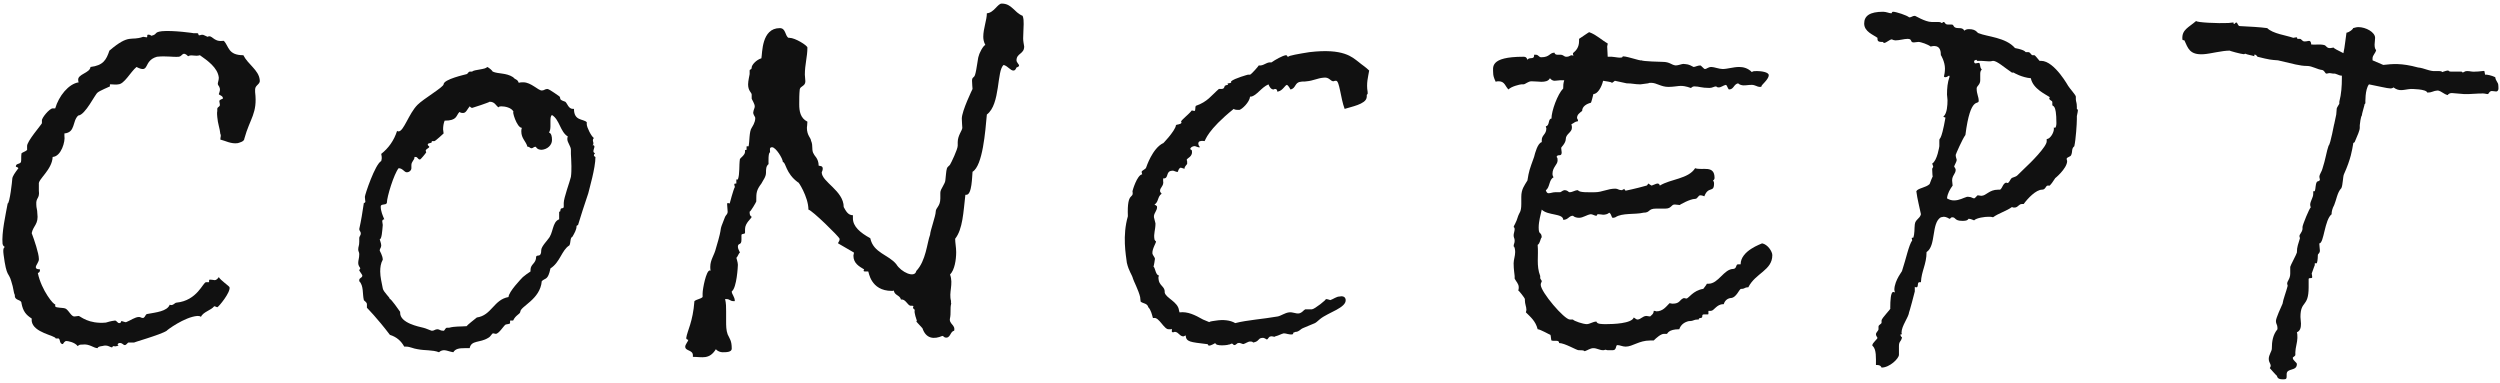 <svg width="489" height="75" viewBox="0 0 489 75" fill="none" xmlns="http://www.w3.org/2000/svg">
<path d="M467.57 17.3C466.97 17.3 464.97 16.8 463.37 16.5C462.57 17.5 462.67 20.1 462.67 20.2C462.57 20.3 462.47 20.4 462.47 20.6C462.47 20.7 461.97 22.3 461.97 22.6C461.77 22.8 461.57 24.3 461.57 24.5V25C461.57 25.5 461.17 26.4 460.57 27.8C460.57 27.9 460.27 27.8 460.27 28.2C460.07 29.3 459.87 31 458.47 34.1C458.27 34.5 458.27 36.2 457.97 36.8C457.17 37.6 456.97 39.2 456.57 40.1C456.17 40.8 456.07 41.5 456.07 41.7V41.9C454.67 43 454.57 47.6 453.67 47.6V47.8C453.67 48.2 453.77 48.7 453.77 49C453.77 49.6 453.37 49.6 453.37 49.9C453.37 49.9 453.37 51 453.17 51.5H452.77V51.9C452.77 51.8 452.57 52.4 452.17 53.5C452.17 53.6 452.27 53.9 452.27 54.2C452.27 54.6 451.57 54.2 451.57 54.6V56.2C451.57 60.2 449.97 58.7 449.97 62C449.97 62.5 450.07 62.8 450.07 63.3C450.07 64 449.97 64.7 449.27 65C449.37 65.3 449.37 65.6 449.37 66.1C449.37 66.9 448.97 68.1 448.97 68.9V69.4C448.97 69.7 448.47 69.8 448.47 70C448.47 70.5 449.27 70.9 449.27 71.2C449.27 72.7 447.27 71.9 447.27 73.2V73.6C447.27 74.1 447.17 74.2 446.57 74.2C445.97 74.2 445.47 74.1 445.37 73.5C445.37 73.6 443.97 72 443.97 72C444.47 71.3 443.77 71.1 443.77 70.2C443.77 69.4 444.37 68.7 444.37 68.2C444.37 66.8 444.57 65.5 445.47 64.4V64.1C445.47 63.5 445.17 63.4 445.17 62.8C445.17 62.2 446.17 60.1 446.47 59.4C446.57 58.6 447.17 57.1 447.47 55.9C447.47 55.8 447.37 55.6 447.37 55.5C447.37 54.9 447.97 54.6 447.97 53.5V52.2C447.97 52 449.27 49.6 449.27 49.4C449.27 48.2 449.57 47.7 449.87 46.6C449.87 46.5 449.77 46.3 449.77 46.2C449.77 45.8 450.27 45.5 450.37 44.8V44.4C450.37 44 451.77 40.6 451.97 40.6C451.97 40.4 451.87 40.2 451.87 40.1C451.87 39.3 452.47 38.7 452.47 37.9V37.5C452.47 37.4 452.47 37.4 452.57 37.4H452.77C452.97 36.9 452.87 36.1 453.17 35.6C453.27 35.4 453.77 35.5 453.77 35.1C453.77 35 453.67 34.8 453.67 34.6C453.67 34.1 454.17 33.5 454.27 33C454.87 31.2 455.07 29.6 455.47 28.5C455.87 28.2 456.57 24 456.57 24.3C456.57 24.2 456.97 22.5 456.97 22.4C456.97 22.2 457.07 21.2 457.07 21.2C457.07 21.1 457.57 20.3 457.57 20.3V19.9C457.97 18.4 458.07 16.8 458.07 15.3V14.8C457.37 14.8 456.97 14.3 456.37 14.4C456.17 14.4 455.97 14.3 455.57 14.3C455.47 14.3 455.27 14.4 455.07 14.4C454.77 14.4 454.77 13.9 454.27 13.7C453.27 13.6 452.27 12.9 451.27 12.9C449.87 12.9 448.57 12.5 445.57 11.8C444.17 11.7 443.97 11.7 441.57 11.1C441.57 11.1 441.27 10.6 440.97 10.7C440.87 10.7 440.97 10.9 440.97 11C440.37 10.8 439.57 10.7 439.17 10.5C439.07 10.5 439.07 10.6 438.87 10.6C438.47 10.6 435.87 9.9 436.17 9.9C434.57 9.9 432.47 10.5 431.07 10.6C428.27 10.8 427.97 9.4 427.27 7.9C427.17 7.8 426.87 8 426.87 7.6C426.77 5.8 428.07 5.4 429.57 4.1C429.57 4.4 433.87 4.6 435.87 4.5C436.17 4.5 436.47 4.4 436.77 4.4C437.07 4.4 436.77 4.7 436.97 4.7C437.17 4.7 437.17 4.4 437.47 4.4C437.67 4.5 437.77 5.1 438.07 5.1C439.97 5.2 442.07 5.3 443.47 5.5C444.57 6.6 447.17 6.9 448.57 7.4C448.67 7.4 448.97 7.3 449.17 7.3C449.47 7.3 449.17 7.6 449.47 7.6H449.87C450.17 7.6 450.37 8.2 450.87 8.1C451.27 8.1 451.37 8 451.67 8C451.97 8 452.07 8.4 452.07 8.7C452.87 8.8 453.67 8.6 454.57 8.8C455.07 8.9 455.07 9.5 455.87 9.4C456.07 9.4 456.27 9.3 456.47 9.3C456.37 9.4 457.37 9.9 458.37 10.4C458.67 9.1 458.77 7.6 458.97 6.4C459.57 6.3 460.27 5.7 460.27 5.5C460.37 5.5 460.87 5.3 461.27 5.3C462.77 5.3 464.57 6.3 464.57 7.4C464.57 7.9 464.47 8.3 464.47 8.7C464.47 9.3 464.57 9.6 464.77 9.8C464.67 10.4 464.07 10.8 464.07 11.4V11.8L466.17 12.7C467.97 12.5 469.67 12.3 472.97 13.2C474.17 13.3 475.27 14 476.37 13.9H477.07C477.07 13.9 477.67 13.9 477.67 14.1C477.77 14.1 478.47 13.8 478.77 13.8C478.97 13.7 478.87 14 479.37 14H481.37C481.67 14 481.67 14.2 481.67 14.2C482.07 14.1 482.07 13.9 482.57 13.9C483.27 13.9 483.47 14.1 484.37 14C484.97 14 485.27 13.9 485.57 13.9C485.77 13.9 485.97 13.8 485.97 14C485.97 14.2 486.07 14.4 486.07 14.5V14.6H486.37C486.37 14.6 487.27 14.7 488.07 15.1C488.17 15.9 488.67 16.1 488.67 16.7C488.67 17 488.87 17.8 488.27 17.9C488.07 17.9 487.67 17.8 487.37 17.8C486.77 17.9 486.87 18.4 486.57 18.4C486.27 18.4 485.87 18.2 485.17 18.3H484.77C484.27 18.3 483.47 18.4 482.87 18.4H481.97C481.67 18.4 479.87 18.2 479.57 18.2C479.17 18.2 478.87 18.4 478.77 18.6C477.97 18.4 477.67 17.9 476.87 17.7C475.67 17.8 475.87 18.1 474.77 18.1C474.57 17.4 471.67 17.4 471.57 17.4C470.17 17.5 469.37 18 468.17 17.1C467.97 17.3 467.57 17.3 467.57 17.3Z" fill="#111111"/>
<path d="M379.634 42.5C377.734 43.6 378.734 48.1 376.834 49.3C376.834 51.7 375.834 53 375.734 55.2H375.434C374.934 55.2 375.334 56.2 374.834 56.2C374.734 56.2 374.634 56.2 374.534 56.1V57C374.534 57.1 373.434 61.2 373.434 61C373.334 62.1 371.934 63.7 371.934 65.1C371.934 65.2 372.034 65.4 372.034 65.4C371.934 65.4 371.734 65.3 371.734 65.5C371.734 65.8 372.034 66 372.034 66C371.834 66.9 371.434 66.7 371.434 67.7V69.4C371.434 70.1 369.634 71.9 368.034 71.9C367.934 71.6 367.634 71.4 367.234 71.4H366.934C366.934 70 367.034 68.4 366.334 67.7C366.234 67.7 366.234 67.6 366.234 67.5C366.234 67.1 367.234 66.3 367.234 66.1C367.234 66 366.934 65.7 366.934 65.4C366.934 65 367.434 64.7 367.434 64.4V63.9C367.434 63.5 368.034 63.4 368.034 63.1V62.7C368.034 62.2 370.034 60.3 369.734 60.3C369.734 58.7 369.834 57.1 370.334 57.1C370.434 57.1 370.534 57.2 370.634 57.2C370.634 57 370.534 56.9 370.534 56.7C370.534 54.8 372.334 52.7 372.034 53C372.834 50.6 373.334 48 374.034 47C374.034 46.9 373.934 46.7 373.934 46.6C373.934 46.5 374.034 46.5 374.034 46.5H374.234C374.534 45.7 374.434 44.7 374.534 43.9C374.634 42.9 375.534 42.8 375.734 41.9C375.434 40.4 375.034 39 374.834 37.4C375.134 36.8 376.734 36.7 377.434 36C377.534 35.7 378.034 34.4 378.034 34.6C378.034 34.6 377.934 33.8 377.934 33.1C377.934 32.8 378.134 32.8 378.134 32.6C378.134 32.5 378.034 32.3 377.934 32C378.934 31.4 379.334 28.6 379.334 28.6V27.5C379.334 26.7 379.634 28.1 380.534 23C380.534 23 380.134 22.9 380.134 22.8C380.134 22.7 380.234 22.7 380.234 22.7C380.834 22.1 380.934 20.6 380.934 19.6C380.934 19.2 380.834 18.8 380.834 18.5C380.834 17.3 380.934 16.1 381.334 15C381.334 14.8 381.234 14.8 381.234 14.8C381.134 14.8 380.834 15.1 380.534 15.1C380.434 15.1 380.334 15.1 380.234 15C380.334 14.6 380.434 14 380.434 13.4C380.434 12.1 379.634 10.7 379.634 10.8C379.634 10.1 379.534 9 378.334 9C378.234 9 378.034 9 377.634 9.1C377.134 8.7 375.734 8.2 375.234 8.2C374.934 8.2 374.634 8.3 374.334 8.3C373.534 8.3 374.134 7.6 373.134 7.6C372.434 7.6 371.534 7.9 370.734 7.9C370.534 7.9 370.234 7.8 370.034 7.7C369.634 7.7 368.934 8.4 368.534 8.4C368.434 8.4 368.334 8.3 368.334 8.2H368.034C367.534 8.2 367.234 8.1 367.234 7.6V7.4C366.434 6.8 364.634 6.2 364.634 4.6C364.634 3.1 365.734 2.3 368.334 2.3C368.934 2.3 369.534 2.6 369.934 2.6C370.134 2.6 369.934 2.3 370.334 2.3C370.834 2.3 373.034 3 373.434 3.4C373.934 3.4 374.034 3.1 374.534 3.1C374.534 3 376.534 4.3 377.834 4.3H379.134C379.734 4.3 379.634 4.5 379.834 4.5C380.034 4.5 379.934 4.3 380.134 4.3C380.534 4.3 380.334 4.8 381.034 4.8H381.734C382.334 4.8 381.834 5.5 383.134 5.5C383.534 5.5 383.934 5.5 384.234 6C384.434 5.8 384.734 5.7 385.134 5.7C386.634 5.7 386.734 6.5 387.034 6.5C388.734 7.2 392.334 7.3 394.134 9.4C396.234 9.8 396.134 10.2 396.234 10.2H396.734C397.134 10.2 397.234 10.7 397.534 10.8H397.934C398.034 10.8 398.434 11.3 398.934 11.9H399.234C401.934 11.9 404.734 17.2 404.534 16.8C404.834 17.3 406.034 18.6 406.034 18.9V19.4C406.034 19.9 406.234 20 406.234 20.9V21.3C406.334 21.4 406.434 21.4 406.434 21.6C406.434 21.8 406.334 22.2 406.234 22.7V23.3C406.234 24.2 406.034 27.3 405.734 28.6C405.134 29.1 405.434 29.6 405.134 30.3C405.034 30.7 404.234 30.7 404.234 31.1C404.234 31.2 404.334 31.4 404.334 31.5C404.334 33 401.734 35.1 402.034 34.8C401.534 35.6 401.134 36.1 400.934 36.3H400.534C400.134 36.3 400.134 37.1 399.434 37.1C398.234 37.1 396.634 38.8 395.834 39.9H395.534C394.834 39.9 394.734 40.6 394.034 40.6C393.834 40.6 393.734 40.6 393.534 40.5C392.434 41.3 390.934 41.7 389.834 42.5C389.534 42.4 389.234 42.4 388.934 42.4C388.234 42.4 386.634 42.6 386.134 43.1C386.034 43.1 385.534 42.8 385.134 42.8H385.034C384.834 43.2 384.234 43.2 383.834 43.2C382.234 43.2 382.634 42.5 381.834 42.5C381.534 42.5 381.534 42.8 381.334 42.8C381.234 42.8 380.834 42.4 380.134 42.4C380.034 42.4 379.834 42.5 379.634 42.5ZM384.734 38.5H385.034C385.634 38.5 385.834 38.8 386.134 38.8C386.334 38.8 386.734 38.2 386.834 38.2C387.034 38.2 387.334 38.3 387.534 38.3C388.534 38.3 389.034 37.1 390.834 37.1H391.234C391.734 36.7 391.734 35.9 392.434 35.7C392.534 35.8 392.534 35.8 392.634 35.8C393.034 35.8 393.134 35.1 393.534 34.8C394.834 34.3 394.134 34.7 396.034 32.9C397.134 31.9 400.434 28.6 400.334 27.6V27.2C401.034 27.2 401.734 25.9 401.734 25.3V24.9C401.734 24.9 401.834 25 401.934 25C402.134 25 402.234 24.5 402.234 24.1C402.234 20 401.434 21 401.434 20.5V20C401.434 19.6 400.834 19.7 400.834 19.2C400.834 19.2 400.934 19.1 400.934 19C400.234 18.5 397.634 17.4 397.234 15.3C395.634 15.2 393.734 14.2 393.934 14.2H393.534C392.034 13.2 390.634 11.9 389.834 11.9C389.534 12 389.234 12 389.034 12C388.534 12 388.034 11.9 387.234 11.9H386.734C386.634 11.8 386.634 11.7 386.534 11.7C386.434 11.7 386.334 11.8 386.134 11.9C386.134 12.3 386.234 12.4 386.434 12.4C386.534 12.4 386.834 12.3 387.034 12.3C387.434 12.3 387.134 13.1 387.634 13.6C387.334 13.9 387.334 14.2 387.334 14.6V15.7C387.334 16.6 386.634 16.8 386.634 17.3C386.634 18.4 387.034 18.9 387.034 19.7C387.034 20.7 385.434 18.5 384.434 26.4C383.834 27.2 382.534 30.2 382.534 30.3C382.534 30.8 382.734 31.1 382.734 31.3C382.734 31.6 382.234 32.4 382.234 32.6C382.234 32.6 382.534 33 382.534 33.2C382.534 34 381.834 34.3 381.834 35.3C381.834 35.6 381.934 36 381.934 36.3C381.434 37 380.934 37.8 380.834 38.8C381.334 39.1 381.734 39.2 382.234 39.2C383.234 39.2 384.034 38.7 384.734 38.5ZM404.534 16.7V16.8V16.7Z" fill="#111111"/>
<path d="M311.166 20.1C310.366 20.3 309.466 20.8 309.466 21.7C308.966 22.1 308.466 22.4 308.466 23.1C308.466 23.2 308.666 23.3 308.666 23.7C307.966 23.8 307.866 24.1 307.366 24.3C307.466 24.6 307.466 24.8 307.466 25C307.466 25.9 306.266 26.2 306.266 27.2C306.266 28 305.366 28.8 305.366 28.9C305.366 29.1 305.466 29.7 305.466 29.8C305.466 30.8 304.666 30 304.466 30.7C304.666 30.9 304.666 31 304.666 31.4C304.666 32.2 303.666 32.7 303.666 34C303.666 34.2 303.666 34.3 303.866 34.7C302.966 35.1 303.166 36.7 302.366 37.2C302.466 37.6 302.666 37.8 302.866 37.8C303.366 37.8 303.666 37.6 304.166 37.6H305.166C305.466 37.5 305.566 37.3 305.966 37.2C306.666 37.2 306.666 37.5 306.966 37.6C307.666 37.6 307.966 37.2 308.666 37.2C308.866 37.7 310.766 37.6 311.966 37.6C313.366 37.6 314.466 36.9 315.966 36.9C316.466 36.9 316.566 37.2 317.266 37.2C317.366 37.2 317.366 37 317.766 37C317.766 37.1 317.966 37.3 317.966 37.3C317.966 37.3 319.966 36.9 322.066 36.3C322.166 36.3 322.366 36 322.366 35.9C322.466 35.9 322.966 36.3 323.066 36.3C323.166 36.3 323.966 35.9 324.166 35.9C324.466 35.9 324.566 36 324.666 36.3C326.766 35 330.266 35 331.566 32.9C332.966 33.4 335.366 32.2 335.366 34.8C335.366 35 335.266 35.2 335.066 35.3C335.266 35.6 335.266 35.7 335.266 35.9C335.266 37.8 334.166 36.3 333.366 38.4C333.366 38.4 332.966 38.2 332.566 38.2C332.166 38.2 332.066 38.9 331.566 38.9C330.566 38.9 328.466 40.1 328.566 40.1C328.266 40.1 327.866 40 327.566 40C326.866 40 326.966 40.8 325.766 40.8H323.966C322.266 40.8 322.866 41.6 321.466 41.6C319.866 42 317.266 41.6 315.966 42.5C315.766 42.6 315.566 42.6 315.466 42.6C315.166 42.6 315.266 41.9 314.766 41.6C314.466 41.9 313.966 42 313.566 42C313.366 42 313.066 41.9 312.666 41.9C312.166 41.9 312.566 42.2 312.166 42.2C311.966 42.2 311.466 41.9 311.166 41.9C310.366 42 309.666 42.6 308.866 42.6C308.466 42.6 307.966 42.5 307.666 42.2C306.866 42.2 306.766 43 305.766 43C305.766 41.7 302.766 42.2 301.566 41C301.366 41.9 300.966 43.3 300.966 44.5C300.966 46.1 301.466 45.2 301.566 46.4C301.266 46.7 301.266 47.6 300.766 47.9C300.966 50.1 300.466 51.9 301.266 54V54.4C301.266 54.6 301.566 54.8 301.566 55C301.566 55.2 301.366 55.3 301.366 55.7C301.366 57.1 305.966 62.5 307.066 62.5H307.666C307.866 62.8 309.666 63.4 310.366 63.4C310.966 63.4 311.566 62.9 312.266 62.9C312.366 63.4 313.266 63.4 314.166 63.4C315.466 63.4 319.166 63.3 319.566 62.1C319.966 62.4 320.166 62.5 320.266 62.5C320.966 62.5 321.266 61.8 322.066 61.8C322.266 61.8 322.466 61.9 322.766 61.9C323.066 61.6 323.466 61.4 323.466 60.8C323.766 60.8 323.966 60.9 323.966 60.9C325.266 60.9 325.866 60 326.566 59.3C326.966 59.4 327.166 59.4 327.166 59.4C328.666 59.4 328.466 58.6 329.366 58.3C329.466 58.3 329.766 58.4 329.866 58.4C330.266 58.4 331.166 56.8 333.166 56.5C333.366 56.2 333.666 55.9 333.866 55.5H334.166C336.166 55.5 337.166 52.6 339.066 52.6C339.766 52.5 339.466 51.7 339.966 51.7H340.466C340.466 49 344.566 47.7 344.666 47.6C345.766 47.8 346.666 49.2 346.666 49.9C346.666 52.9 343.366 53.4 341.966 56.2H341.766C341.366 56.2 341.166 56.5 340.766 56.5H340.566C340.166 56.5 339.666 58.3 338.466 58.3C337.866 58.4 337.366 58.8 337.166 59.5H337.066C335.766 59.5 335.266 60.8 334.666 60.8H334.266C334.166 60.8 334.166 60.8 334.166 60.9V61.4C334.166 61.5 334.066 61.5 333.966 61.5H333.266C333.066 61.5 332.966 61.6 332.966 61.8V61.9C332.966 62.4 332.266 62 332.266 62.5H331.966C331.366 62.5 331.166 62.8 330.566 62.8H330.366C329.466 63 328.766 63.5 328.466 64.4C326.266 64.4 326.166 65.3 326.066 65.3H325.466C324.866 65.3 323.966 66.1 323.466 66.6H322.766C320.566 66.6 319.366 67.8 317.966 67.8C317.366 67.8 316.866 67.5 316.366 67.5C315.966 67.5 316.266 68.5 315.466 68.5H314.466C314.266 68.5 314.166 68.4 313.966 68.4C313.966 68.4 313.866 68.5 313.566 68.5C312.866 68.5 312.366 68.1 311.666 68.1C311.066 68.1 310.566 68.5 309.966 68.7C309.766 68.5 309.366 68.5 308.866 68.5H308.766C308.366 68.5 306.066 67.1 304.966 67.1C304.966 66.4 304.066 66.8 303.466 66.6C303.366 66.4 303.366 65.7 303.266 65.5C303.166 65.5 301.266 64.4 300.766 64.4C300.366 62.8 299.366 62 298.466 61.1C298.466 60.9 298.566 60.8 298.566 60.6C298.566 60 298.266 59.5 298.266 58.7V58.5C298.266 58.3 297.066 56.8 296.966 56.8C297.066 56.6 297.066 56.3 297.066 56.2C297.066 55.5 296.566 55.1 296.266 54.5V54C296.266 53.7 296.066 52.8 296.066 51.5C296.066 50.8 296.366 50.1 296.366 49.3C296.366 48.9 296.266 48.2 296.066 48.2C296.066 47.7 296.266 47.6 296.266 47.1C296.266 46.5 296.066 46.6 296.066 46C296.066 45.7 296.266 45.2 296.266 44.8C296.266 44.8 296.266 44.5 296.066 44.4C296.066 44.2 296.566 43.6 296.966 42.2C297.166 41.6 297.566 41.5 297.566 39.9V38.5C297.566 37 298.166 36.3 298.766 35.3C299.066 33.4 299.166 33.2 300.066 30.7C300.266 29.9 300.766 28 301.566 27.8V27.4C301.566 26.4 302.466 26.3 302.466 25.1C302.466 25 302.366 24.9 302.366 24.7C303.166 24.6 302.766 23.2 303.466 23.2C303.466 21.7 304.666 18.4 305.766 17.3V17.1C305.766 16.8 305.766 16.3 305.966 15.7H305.166C304.866 15.7 304.466 15.8 304.066 15.8C303.866 15.8 303.466 15.7 303.166 15.3C302.866 15.9 302.166 16 301.466 16C301.066 16 300.366 15.9 299.566 15.9C298.866 15.9 298.366 16.5 297.966 16.5H297.566C297.366 16.5 295.566 16.9 295.066 17.5C294.466 17 294.366 15.9 293.166 15.9C292.966 15.9 292.766 15.9 292.566 16C292.166 15.2 292.066 14.7 292.066 14.3C292.066 13.2 291.266 11.1 297.966 11.1C298.266 11.1 298.566 11.1 298.766 11.7C299.066 11.1 300.066 11.7 300.066 10.9V10.7H300.366C300.966 10.7 300.966 11.2 301.466 11.2C303.166 11.2 303.066 10.3 304.066 10.3C304.066 10.5 304.266 10.7 304.566 10.7H305.166C305.866 10.7 305.866 11.1 306.366 11.1C307.066 11.1 307.066 10.8 307.466 10.8C307.466 10.8 307.666 10.9 307.766 10.9C307.666 10.7 307.666 10.5 307.666 10.4C308.266 9.9 308.866 9.3 308.866 8V7.6C309.366 7.3 310.866 6.2 310.866 6.3C312.266 6.8 313.366 7.9 314.466 8.5C314.466 8.8 314.366 8.9 314.366 9.1C314.366 9.7 314.466 10.4 314.466 11.1H315.266C315.666 11.1 317.366 11.5 317.366 11.1C317.366 10.7 320.966 12 321.066 11.8C321.266 12 324.866 12.1 325.166 12.1C326.666 12.1 326.866 12.7 327.766 12.8C328.266 12.8 328.966 12.5 329.266 12.5C330.066 12.6 330.166 12.5 331.266 13.1C331.566 13.1 332.066 12.8 332.566 12.8C332.766 12.8 333.266 13.5 333.466 13.5C333.866 13.5 334.066 13.1 334.766 13.1C335.266 13.1 336.266 13.5 336.966 13.5C337.866 13.5 339.066 13.1 340.166 13.1C340.966 13.1 341.866 13.3 342.666 14.1C342.866 13.9 343.166 13.9 343.666 13.9C344.466 13.9 345.966 14.1 345.966 14.7C345.966 15.6 344.366 16.7 344.566 16.9C344.466 17 344.366 17 344.166 17C343.766 17 343.266 16.6 342.666 16.6C341.966 16.6 341.666 16.7 341.066 16.7C340.766 16.7 340.266 16.6 339.966 16.3C339.066 16.5 339.166 17.5 338.166 17.5C337.866 17.2 337.866 16.7 337.566 16.6C337.066 16.7 336.666 17.1 336.166 17.1C335.766 17.1 335.766 16.9 335.666 16.9C335.266 16.9 334.966 17.2 334.366 17.2C332.766 17.2 332.366 16.9 331.466 16.9C330.866 16.9 330.966 17.2 330.666 17.2C330.666 17.2 329.766 16.8 328.766 16.8C328.266 16.8 327.266 17 326.366 17C324.866 17 324.066 16.2 322.966 16.2C322.666 16.2 322.566 16.2 322.366 16.3C322.266 16.3 320.866 16.5 320.866 16.5C319.766 16.5 319.266 16.3 318.166 16.3C318.066 16.3 315.966 15.8 315.866 15.8C315.866 15.8 315.266 16.3 315.266 16.2C315.266 16 313.966 15.9 313.566 15.8C313.266 17.1 312.466 18.4 311.666 18.4C311.666 18.4 311.266 20.1 311.166 20.1ZM317.866 36.9C317.766 36.9 317.766 37 317.766 37C317.766 36.9 317.766 36.9 317.866 36.9Z" fill="#111111"/>
<path d="M267.812 13.8C267.612 15 267.212 16.3 267.512 18V18.4C267.212 18.5 267.412 18.8 267.312 19.1C267.112 20.4 264.212 20.9 263.012 21.3C262.212 19.2 262.012 15.7 261.312 15.8C261.212 15.8 261.012 15.8 260.812 15.9C260.212 15.9 260.012 15 258.812 15.2C257.712 15.3 256.812 15.8 255.612 15.9C255.112 16 254.712 15.9 254.412 16C253.212 16.1 253.512 17.3 252.412 17.5C252.112 16.9 251.812 16.6 251.712 16.6C251.312 16.7 250.912 17.7 250.012 17.9H249.812V17.7C249.712 17.4 249.512 17.4 249.312 17.4C249.312 17.4 249.212 17.5 249.112 17.5C248.612 17.5 248.312 17 248.112 16.5C246.712 17.1 245.812 18.7 244.712 18.9H244.512C244.412 20 242.912 21.4 242.412 21.5C242.012 21.5 241.512 21.5 241.312 21.3C236.112 25.5 235.812 27.4 235.612 27.6C235.612 27.6 235.112 27.5 234.812 27.6C234.612 27.6 234.312 27.8 234.412 28.2C234.412 28.4 234.512 28.5 234.712 28.8C234.212 28.9 233.912 28.5 233.512 28.6C233.612 28.6 233.012 28.6 232.812 29.1C232.812 29.3 233.112 29.3 233.112 29.4C233.412 30.7 232.112 30.9 232.112 31.3C232.212 31.4 232.212 31.6 232.212 31.9C232.312 32.2 231.612 32.5 231.712 33C231.512 33 231.112 32.8 230.912 32.8C230.612 32.9 230.412 33.4 230.412 33.6C229.912 33.7 229.712 33.3 229.212 33.4C228.012 33.5 228.612 34.8 227.712 34.9H227.512V35.4C227.712 36.4 226.812 36.7 226.912 37.4C226.912 37.6 227.112 37.7 227.212 37.9C226.412 38.4 226.612 39.6 225.812 40C226.012 40.1 226.312 40.3 226.312 40.4C226.412 41.2 225.612 41.7 225.712 42.5L226.012 43.7C226.012 45 225.612 45.7 225.812 46.8C225.812 46.9 226.012 47.2 226.112 47.2C226.212 47.4 225.312 48.7 225.412 49.6C225.512 50 225.812 50.2 225.912 50.6C225.912 50.6 225.712 52.1 225.612 52.1C226.012 52.5 226.012 53.8 226.712 53.9C226.512 54.2 226.612 54.4 226.612 54.6C226.712 55.8 227.712 56 227.812 56.9V57.2C228.012 58.3 230.412 59 230.612 60.7C230.612 60.8 230.712 61 230.712 61.1C232.312 60.9 233.712 61.6 235.312 62.5C235.312 62.5 236.312 62.9 236.512 63C236.812 62.8 237.412 62.8 237.912 62.7C239.212 62.5 240.612 62.6 241.612 63.2C243.912 62.6 247.112 62.4 249.912 61.9C250.512 61.8 251.312 61.2 252.112 61.1C252.912 61 253.412 61.4 254.112 61.3C254.812 61.1 254.912 60.7 255.312 60.5H256.612C257.112 60.5 259.612 58.5 259.312 58.5C259.612 58.5 259.912 58.6 260.212 58.7C260.812 58.5 261.412 58 262.012 58C262.412 57.9 263.112 57.9 263.212 58.6C263.412 60.2 259.812 61.1 258.212 62.4C256.912 63.5 257.812 62.9 254.812 64.2C254.512 64.3 254.112 64.8 253.612 64.9C253.512 64.9 253.312 64.9 253.212 65C252.812 65 253.112 65.2 252.812 65.4C252.112 65.5 251.612 65.2 251.112 65.2C250.612 65.3 250.212 65.6 249.412 65.8C249.312 66 248.812 65.7 248.612 65.8C248.112 65.8 248.112 66.3 247.812 66.4C247.612 66.4 247.412 66 246.812 66.1C246.012 66.2 246.312 66.8 245.112 67C245.012 66.8 244.712 66.8 244.512 66.8C244.112 66.8 243.612 67.2 243.212 67.3C242.912 67.3 242.612 67 242.212 67.1C241.912 67.1 241.812 67.5 241.412 67.5C241.212 67.5 241.212 67.2 240.912 67.2C240.712 67.3 240.512 67.4 240.312 67.4C240.212 67.5 237.812 67.8 237.712 67.1C237.712 67.1 236.912 67.6 236.512 67.6C236.312 67.7 236.312 67.2 236.012 67.3C232.812 66.9 232.012 66.9 231.912 65.6L231.512 65.8C230.712 65.8 230.612 65 229.812 64.9C229.712 64.9 229.612 65 229.412 65C229.312 65 229.212 64.9 229.212 64.9V64.5C229.212 64.3 229.212 64.3 229.012 64.4H228.612C227.712 64.5 226.712 62 225.712 62.2H225.512C225.312 61.5 225.112 60.6 224.612 60.1C224.412 59.3 223.612 59.4 223.112 59C223.112 58.8 223.012 58.4 223.012 58.1C222.712 56.8 221.712 54.9 221.612 54.5C221.412 53.7 220.812 53.1 220.412 51.4C220.212 49.8 219.512 46.1 220.612 42.3C220.412 37.2 221.812 39.1 221.512 37.4C221.512 37.3 222.412 34.2 223.412 34.1C223.412 34 223.312 33.8 223.312 33.7C223.212 33.3 224.112 33.2 224.212 32.7C224.212 32.7 225.412 29 227.512 28C227.112 28.5 229.912 25.6 230.012 24.5C230.112 24.3 230.912 24.4 231.112 24L231.012 23.8C231.012 23.5 232.612 22.3 233.112 21.6C233.212 21.6 233.512 21.7 233.612 21.7C233.912 21.7 233.712 21 233.912 20.7C236.212 19.9 236.912 18.7 238.412 17.4H239.012C239.712 17.3 239.312 16.7 239.812 16.7C239.912 16.6 240.112 16.6 240.212 16.6C240.212 16.5 240.112 16.4 240.112 16.4C240.112 16.3 240.212 16.3 240.312 16.3C240.412 16.3 240.712 16.2 240.712 16.2C240.812 16.2 240.812 16.2 240.812 16.1V15.9C241.512 15.3 244.112 14.6 244.112 14.6H244.512C244.712 14.6 246.212 12.9 246.212 12.8H246.612C247.312 12.7 247.612 12.3 248.312 12.2H248.712C249.412 11.7 250.812 10.9 251.512 10.8C251.912 10.8 251.712 11.2 252.012 11.1C251.912 10.9 254.212 10.5 256.112 10.2C262.812 9.4 264.512 11.2 265.712 12.1C266.412 12.7 267.112 13.1 267.812 13.8Z" fill="#111111"/>
<path d="M150.629 29.8C150.229 29.8 150.329 31.8 150.329 32.1C149.829 32.5 149.829 33.1 149.829 33.8C149.829 34.6 149.229 35.3 148.929 35.9C147.929 37.2 147.929 37.8 147.929 39.1V39.4C147.929 39.5 146.829 41.4 146.629 41.4C146.629 41.8 146.629 42.2 147.029 42.4C147.029 42.7 145.729 43.6 145.729 44.8V45.5C145.729 45.9 145.029 45.6 145.029 46V46.9C145.029 48.1 144.329 47.4 144.329 48.3C144.329 48.7 144.729 49.3 144.729 49.4C144.429 49.6 144.229 50.4 144.029 50.4C144.029 50.5 144.329 51.3 144.329 51.8C144.329 52 144.129 56.3 143.129 57C143.129 57.6 143.729 58 143.729 58.9H143.429C142.829 58.9 142.729 58.5 142.129 58.5H141.829C142.029 59.3 142.029 60.1 142.029 60.9V62.8C142.029 63.7 142.029 64.6 142.329 65.4C142.729 66.3 143.129 66.6 143.129 68.2C143.129 68.9 142.029 68.9 141.329 68.9C140.929 68.9 140.329 68.7 140.029 68.3C138.729 70.4 137.329 69.8 135.529 69.8V69.5C135.529 68.4 134.029 68.7 134.029 67.8C134.029 67.4 134.629 66.7 134.629 66.5C134.629 66.4 134.229 66.5 134.229 66.1C134.429 64.7 135.529 63 135.829 58.9C136.329 58.5 137.029 58.5 137.429 58.1V57.4C137.429 56.5 138.129 52.9 138.829 52.9H139.029C138.929 52.8 138.929 52.5 138.929 52.2C138.929 50.8 139.729 49.9 140.029 48.6C141.629 43.3 140.329 46.1 141.829 42.4C142.029 42 142.329 41.9 142.329 41.4C142.329 41 142.229 40.4 142.229 40C142.229 39.8 142.229 39.8 142.329 39.7C142.429 39.7 142.629 39.8 142.729 39.8C142.729 39.8 143.429 37.1 143.729 36.6C143.729 36.3 143.629 36.3 143.629 36.1C143.629 35.9 143.729 35.9 143.929 35.9H144.029V35.1H144.329C144.729 34 144.529 32.4 144.729 31.1C144.829 30.9 145.729 30.3 145.729 29.7V29.4C145.729 29.2 146.029 29.5 146.029 29.2V28.7C146.029 28.5 146.329 28.7 146.429 28.6C146.629 27.7 146.529 25.7 147.029 25C147.129 24.8 147.729 24 147.729 23.1C147.729 22.8 147.329 22.5 147.329 22C147.429 21.3 147.629 21.2 147.629 20.8C147.629 20.3 147.029 19.4 147.029 19.3V18.5C147.029 18.1 146.329 17.8 146.329 16.5C146.329 15.8 146.629 14.6 146.629 14.5V13.8C146.629 13.5 147.029 13.7 147.029 13.2C147.029 12.7 147.929 11.7 148.929 11.4C149.129 10.4 148.929 5.5 152.529 5.5C153.729 5.5 153.529 7 154.229 7.4H154.429C155.529 7.4 157.929 8.9 157.929 9.3C157.929 11.1 157.429 12.6 157.429 14.6C157.429 14.9 157.529 15.6 157.529 15.9C157.529 16.9 156.529 16.8 156.429 17.5C156.329 18.4 156.329 19.4 156.329 20.4C156.329 21.7 156.529 23.1 157.929 23.8C157.929 24.3 157.829 24.8 157.829 25C157.829 26.5 158.629 27 158.629 27.5C159.129 28.6 158.629 29.4 159.229 30.2C159.229 30.4 160.129 31 160.129 32.4C160.429 32.5 160.929 32.4 160.929 33C160.929 33.4 160.729 33.6 160.729 33.7C160.729 35.6 165.029 37.3 165.029 40.5C165.429 41.2 165.829 42.1 166.829 42.1V42.7C166.829 44.3 168.229 45.5 170.229 46.6C170.829 49.5 173.829 49.8 175.329 51.7C176.229 53.2 178.929 54.5 179.229 53C181.129 51 181.329 47.5 181.929 45.9C181.929 45.2 183.029 42.2 183.029 41.4C183.029 40.6 183.929 40.4 183.929 38.8V37.7C183.929 36.9 184.929 36 184.929 35.1C185.029 34.5 185.029 33.5 185.229 32.9C185.329 32.6 185.729 32.4 185.829 32.2C186.029 31.9 187.329 29.2 187.329 28.5V27.8C187.329 26.5 188.229 25.5 188.229 25C188.229 24.6 188.129 24 188.129 23.2C188.129 21.7 190.229 17.4 190.229 17.4C190.229 17.1 190.129 16.5 190.129 15.8C190.129 15 190.529 15.3 190.729 14.6C191.029 13.7 191.329 10.9 191.429 11C191.529 10.4 192.329 8.9 192.729 8.8C192.429 8.2 192.329 7.7 192.329 7.2C192.329 5.6 193.029 3.9 193.029 2.6C194.429 2.5 195.129 0.7 195.929 0.7C197.929 0.7 198.329 2.4 200.029 3.1C200.229 3.6 200.229 4.2 200.229 4.7C200.229 5.6 200.129 6.5 200.129 7.5C200.129 8 200.229 8.5 200.329 9.1C200.329 10.6 198.829 10.4 198.829 11.8C198.829 12.2 199.329 12.6 199.329 12.8C199.329 13 199.129 13.1 198.829 13.2C198.629 13.7 198.429 13.8 198.229 13.8C197.629 13.8 197.229 13 196.329 12.7C194.929 13.7 195.729 20.4 193.029 22.4C192.729 25.7 192.229 32.4 190.229 33.6C190.129 34.5 190.129 38.1 189.029 38.1H188.829C188.429 41.5 188.329 44.8 186.829 46.7C186.829 47.5 187.029 48.4 187.029 49.3C187.029 50.8 186.729 52.8 185.829 53.7C186.529 55.6 185.529 57.2 186.029 58.9C185.929 59.1 186.129 59.4 186.029 59.5C185.829 60.3 186.029 61.3 185.829 62.2C185.529 63.4 186.929 63.5 186.629 64.7C185.829 64.8 185.929 66.3 184.829 66C184.729 66 184.629 65.8 184.329 65.7C182.729 66.4 181.129 66.3 180.429 64.2L179.229 62.9C179.329 62.8 179.329 62.8 179.329 62.7C179.329 62.6 178.729 61.2 178.929 60.6C178.029 60 179.329 59.8 178.129 59.8C177.529 59.8 177.129 58.4 176.229 58.6C176.029 57.7 174.929 57.8 174.829 56.8C174.829 56.9 174.529 56.9 174.429 56.9C170.229 56.9 169.929 53.1 169.829 53.1H169.229C169.029 53.1 168.929 53.1 168.929 52.9C168.929 52.8 169.029 52.8 169.029 52.7C168.029 52.1 166.929 51.5 166.929 50C166.929 49.8 167.029 49.7 167.029 49.4L163.929 47.6C163.929 47.3 164.229 47.3 164.229 46.7C164.129 46.3 158.829 41.1 158.129 41C158.129 38.5 156.029 35.3 156.129 35.7C153.629 33.9 153.729 31.7 153.129 31.7C153.129 31 151.729 28.8 151.029 28.8C150.429 28.8 150.629 29.3 150.629 29.8Z" fill="#111111"/>
<path d="M95.269 13.1C95.669 13.2 96.369 13.9 96.369 14C97.469 14.5 98.969 14.2 100.369 15.1C100.869 15.7 101.169 15.4 101.469 16.2C101.769 16.1 102.069 16.1 102.369 16.1C103.869 16.1 105.269 17.7 105.969 17.7C106.469 17.7 106.569 17.4 107.069 17.4C107.469 17.4 109.569 19 109.369 18.8C109.869 19.3 109.069 19.4 110.569 19.9C110.969 20.2 111.169 21.3 112.069 21.3H112.269C112.269 23.7 114.069 23.2 114.769 23.9V24.3C114.769 24.9 115.669 26.7 116.169 27C115.969 27.2 115.969 27.3 115.969 27.5C115.969 27.7 116.069 27.8 116.069 28C116.069 28.2 116.069 28.3 115.869 28.4H115.969C116.169 28.4 116.269 28.5 116.269 28.7C116.269 28.9 116.069 29.3 116.069 29.6C116.069 29.9 116.369 29.9 116.369 30C116.369 30.1 116.169 30.1 116.169 30.4C116.169 30.5 116.369 30.7 116.469 30.7C116.469 32.9 115.269 36.9 115.069 37.8C114.169 40.4 113.669 42.1 113.069 44C113.069 44.1 112.769 44 112.769 44.3C112.769 44.9 112.369 45.6 111.969 46.3C111.469 46.5 111.669 47.5 111.369 48C109.869 48.9 109.569 51.3 107.669 52.5C107.169 54.9 106.669 54.3 105.969 55C105.669 58.6 101.769 59.9 101.769 61C101.669 61.5 100.869 61.6 100.369 62.7H99.869C99.769 62.7 99.769 62.7 99.769 62.8V63.2C99.769 63.4 99.069 63.4 98.869 63.5C98.469 63.8 97.569 65.3 96.969 65.3C96.869 65.3 96.569 65.2 96.469 65.2C96.169 65.2 96.069 65.8 95.469 66.1C93.869 67.1 92.169 66.5 91.869 68.1H90.869C89.869 68.1 89.069 68.2 88.669 68.9C87.969 68.8 87.369 68.5 86.869 68.5C86.569 68.5 86.169 68.6 85.869 68.9C84.569 68.4 83.169 68.6 81.669 68.3C80.869 68.2 80.169 67.8 79.469 67.8H79.069C78.469 66.7 77.569 65.9 76.269 65.5C73.769 62.2 71.769 60.2 71.769 60.2V59.5C71.769 59.1 71.169 58.8 71.169 58.7C70.869 57.5 71.169 55.9 70.269 55V54.8C70.269 54.3 70.869 54.4 70.869 53.9C70.869 53.7 70.169 52.9 70.269 52.8C70.369 52.7 70.469 52.6 70.469 52.5C70.469 52.3 70.069 52.1 70.069 51.4C70.069 50.9 70.269 50.5 70.269 49.7C70.269 49.3 70.069 49.2 70.069 48.8C70.069 48.2 70.269 48.1 70.269 47.3V46.5C70.369 46.1 70.569 46 70.569 45.7C70.569 45.2 70.269 45.2 70.269 44.8C70.669 43 70.869 41.7 71.169 39.7C71.369 39.7 71.369 39.6 71.469 39.5C71.469 39.3 71.369 38.9 71.369 38.5C71.369 38.1 73.369 32.1 74.569 31.5C74.669 31.1 74.669 31 74.669 30.9C74.669 30.7 74.669 30.6 74.569 30.1C75.969 29 77.069 27.5 77.669 25.6C77.769 25.7 77.869 25.7 77.969 25.7C78.969 25.7 79.969 22.2 81.669 20.5C82.869 19.3 86.669 17.1 86.769 16.5C86.769 15.5 90.969 14.6 91.269 14.5C91.569 14.4 91.569 14 91.969 14H92.369C92.669 13.6 95.069 13.6 95.269 13.1ZM102.069 25C101.069 25 100.069 21.5 100.469 21.9C100.069 21 98.669 20.8 98.069 20.8C97.869 20.8 97.669 20.8 97.469 21C96.969 20.6 96.769 19.9 95.769 19.9C95.769 20 92.469 21.1 92.369 21.1C92.169 21.1 92.069 21 91.869 20.8C91.369 21.4 91.169 22.1 90.569 22.1C90.369 22.1 90.169 22.1 89.869 21.9C89.169 22.6 89.469 23.6 86.969 23.6C86.769 24.1 86.669 24.7 86.669 25.3C86.669 25.6 86.769 25.8 86.769 26.1C86.769 26.1 85.169 27.6 84.969 27.6H84.569C84.369 27.6 84.469 27.7 84.469 27.8C84.269 28.1 83.669 27.9 83.669 28.3C83.669 28.5 83.969 28.6 83.969 28.7C83.969 29 83.269 29.1 83.269 29.5C83.269 29.6 83.369 29.7 83.369 29.8C83.269 30 82.269 31.2 82.169 31.2C81.669 31.2 81.769 30.7 81.269 30.7H81.069V30.8C81.069 31.3 80.469 31.6 80.469 32.3V32.9C80.469 33.3 80.069 33.7 79.569 33.7C79.069 33.7 78.769 32.9 77.969 32.9C77.069 34 75.669 38.5 75.669 39.7C75.469 40.2 74.469 39.8 74.469 40.4C74.469 41.3 74.869 42.2 75.169 42.9C74.869 42.9 74.769 43.1 74.769 43.3C74.769 43.5 74.869 43.8 74.869 44C74.769 45.2 74.669 46.8 74.269 46.8C74.269 46.9 74.569 47.6 74.569 48C74.569 48.5 74.269 48.6 74.269 49C74.269 49.1 74.869 50 74.869 50.8C74.469 51.5 74.369 52.3 74.369 53.1C74.369 54.2 74.669 55.3 74.869 56.4C74.969 57.1 76.469 58.4 76.169 58.4C76.569 58.5 77.969 60.6 78.269 61V61.2C78.269 63.2 81.969 63.9 82.769 64.1C83.269 64.2 84.069 64.6 84.469 64.7C84.969 64.7 85.069 64.4 85.569 64.4C85.969 64.4 86.069 64.7 86.769 64.7C87.069 64.6 87.069 64.1 87.469 64.1H87.869C88.969 63.8 90.069 63.9 91.269 63.8C91.369 63.6 92.769 62.5 93.269 62.1C96.169 61.7 96.569 58.6 99.469 58.1C99.469 57.1 101.969 54.5 102.269 54.2C102.769 53.8 103.269 53.4 103.769 53.1V52.8C103.769 51.6 104.869 51.6 104.869 50.2C105.069 49.7 105.869 50.5 105.869 48.9C105.869 48.2 107.269 46.8 107.169 46.8C108.269 45.7 107.969 43.4 109.369 42.9V41.4H109.469C109.669 41.4 109.569 41.1 109.669 40.9C109.769 40.6 110.269 40.9 110.269 40.4V39.7C110.269 38.7 111.469 35.5 111.669 34.6C111.769 33.9 111.769 33.2 111.769 32.5C111.769 31.4 111.669 30.5 111.669 30.1V29.3C111.669 28.6 110.969 27.9 110.969 27.2C110.969 27 110.969 26.9 111.069 26.7C109.569 25.8 109.469 23.4 107.969 22.5C107.669 22.7 107.669 23.2 107.669 23.7V24.7C107.669 25.2 107.569 25.7 107.369 25.9C107.869 26.1 107.969 26.7 107.969 27.4C107.969 28.4 107.069 29.2 105.969 29.3C104.969 29.3 104.869 28.7 104.769 28.7C104.369 28.7 104.269 29 103.969 29C103.669 29 103.569 28.7 103.269 28.7H103.169C102.869 27.6 101.969 27.1 101.969 25.7C101.969 25.5 101.969 25.3 102.069 25Z" fill="#111111"/>
<path d="M26.7 13.1C25.5 14.1 24.3 16.5 23.1 16.5C22.8 16.6 22.2 16.5 21.8 16.5H21.5V16.9C21.5 16.9 19.4 17.8 19.1 18.1C18.6 18.4 16.7 22.5 15.3 22.6C14.1 23.7 14.8 25.9 12.6 26.1V26.6C12.8 27.6 12 30.6 10.3 30.7C10.2 33.2 7.4 35.1 7.6 36V37.3C7.8 38.9 7 38.6 7.1 40C7.1 40.7 7.3 41 7.3 41.7C7.6 43.9 6.5 44.1 6.2 45.6C6.7 46.9 7.6 49.6 7.6 50.6C7.7 51.2 7 51.8 7 52.3C7.1 52.8 7.8 52.6 7.8 52.7C7.9 53.3 7.4 53.4 7.4 53.4C8.1 56.8 10.6 59.8 10.8 59.5V59.9C10.9 60.3 12.4 60.1 12.9 60.4C13.5 60.8 14 62 14.6 61.9C14.8 61.9 15.2 61.8 15.4 61.8C15.8 61.9 17.3 63.4 20.7 63.1C21.1 63 21.6 62.8 22.5 62.7C22.8 62.7 23 63.2 23.3 63.2C23.7 63.2 23.7 62.9 23.7 62.8C24 62.8 24.5 63.1 24.7 63C25.5 62.7 26.4 62 27.2 62C27.5 62 27.6 62.2 28 62.2C28.5 62 28.4 61.4 28.9 61.4C30.5 61.1 32.7 60.9 33.2 59.6C33.8 59.9 34.2 59.2 34.5 59.2C38.6 58.8 39.7 55.2 40.3 55.2H40.8C40.9 55.2 40.9 55.2 40.9 55V54.8C40.9 54.7 41 54.7 41.2 54.7C41.5 54.7 41.9 54.8 42 54.8C42.3 54.8 42.6 54.5 42.8 54.2C43.1 54.8 44.9 56 44.9 56.2C45.1 57.2 42.8 60 42.5 60.1C42.4 60.1 42.1 59.9 41.9 59.9C41.3 60.7 39.7 61 39.3 62C39.2 61.8 38.8 61.8 38.6 61.8C36.1 62 32.6 64.6 32.6 64.7C31.4 65.5 25.6 67.1 26.3 67H25.1C24.9 67.1 24.7 67.5 24.4 67.5C24.1 67.5 23.9 67 23.3 67.1C23.2 67.1 23 67.3 23 67.4L23.2 67.6C23 67.6 23 67.7 22.8 67.7C22.6 67.8 22.4 67.7 22.1 67.7C22 67.8 22 67.9 22 67.9C21.7 68.1 21.3 67.5 20.4 67.6C20.2 67.7 19.1 67.7 19.1 68.1C18.3 68.1 17.5 67.2 16.1 67.4C15.7 67.4 15.5 67.4 15.2 67.7C14.6 66.9 13.2 66.7 13 66.7C12.6 66.7 12.4 67.2 12.3 67.3C11.5 67.3 11.9 66.1 11.3 66.2H10.9C10.8 65.6 6.5 65.1 6.2 62.8V62.3C5.1 61.6 4.5 60.9 4.2 59.3C4.2 58.5 2.8 58.9 2.9 57.7C2.6 57.1 2.7 56.5 2.2 55C1.7 53.2 1.3 54.4 0.7 49.8C0.5 48.3 0.9 48.5 0.9 48.3C0.9 48.2 0.6 48.2 0.5 47.7C0.3 45.5 1.1 42 1.5 39.8C1.9 39.8 2.4 35.3 2.4 35C2.4 34.5 3 33.7 3.6 32.9C3.6 32.8 3.2 32.6 3.1 32.6C3.1 31.9 3.8 32.2 4.1 31.7C4.2 31.3 4.1 30.7 4.2 30C4.5 29.7 5.5 29.5 5.3 29.1V28.6C5.2 27.7 8.1 24.4 8.2 24.1V23.6C8.1 23.1 9.7 21.2 10.3 21.2H10.8C11.5 18.8 13.4 16.4 15.4 16.1C15.3 15.9 15.3 15.9 15.3 15.7C15.1 14.5 17.6 14.3 17.7 13.1C20.2 12.8 20.8 11.7 21.4 9.9C25.4 6.5 25.5 8.1 28 7.2C28.1 7.2 28.6 7.3 28.7 7.3C28.9 7.3 28.7 6.8 28.9 6.8C29.3 6.7 29.6 7 29.6 7C30.9 6.7 30 6.3 31.7 6.1C33.8 5.9 38.2 6.5 37.8 6.5H38.6C38.8 6.5 38.8 6.7 38.8 6.7C38.8 6.8 38.9 6.9 38.9 6.9H39.1C39.3 6.8 39.5 6.8 39.7 6.8C39.8 6.8 40.1 7 40.6 7.2C41.5 6.7 41.7 8.2 43.5 8H43.8C44.8 9.1 44.6 10.8 47.6 10.8C48.5 12.6 50.6 13.7 50.8 15.6C51 16.5 49.9 16.6 49.9 17.5V18C50.4 22.2 48.9 23.1 47.8 27.1C47.8 27.7 46.8 27.9 46.5 28C45.2 28.2 44 27.5 43.1 27.3C43.1 26.8 43.3 26.5 43.1 26.2C43 25.1 42.6 24.2 42.5 22.9C42.5 22.6 42.4 22.2 42.5 21.7V21.5C42.4 20.8 43.1 21 43 20.4C43 20.3 42.9 19.9 42.9 19.8C42.9 19.4 43.7 19.4 43.6 19.2C43.6 18.7 42.8 18.6 42.8 18.4C42.8 18.3 43.1 17.8 43 17.3C42.9 16.8 42.6 16.7 42.6 16.4C42.6 16.1 42.8 15.7 42.8 15.2C42.6 13.2 40.5 11.8 39.1 10.8C38.2 11.1 37.4 10.6 36.8 11C35.7 9.9 35.7 11 35 11.1C33.8 11.2 32.5 10.9 30.7 11.1C27.9 11.9 29.4 14.5 26.7 13.1Z" fill="#111111"/>
</svg>
